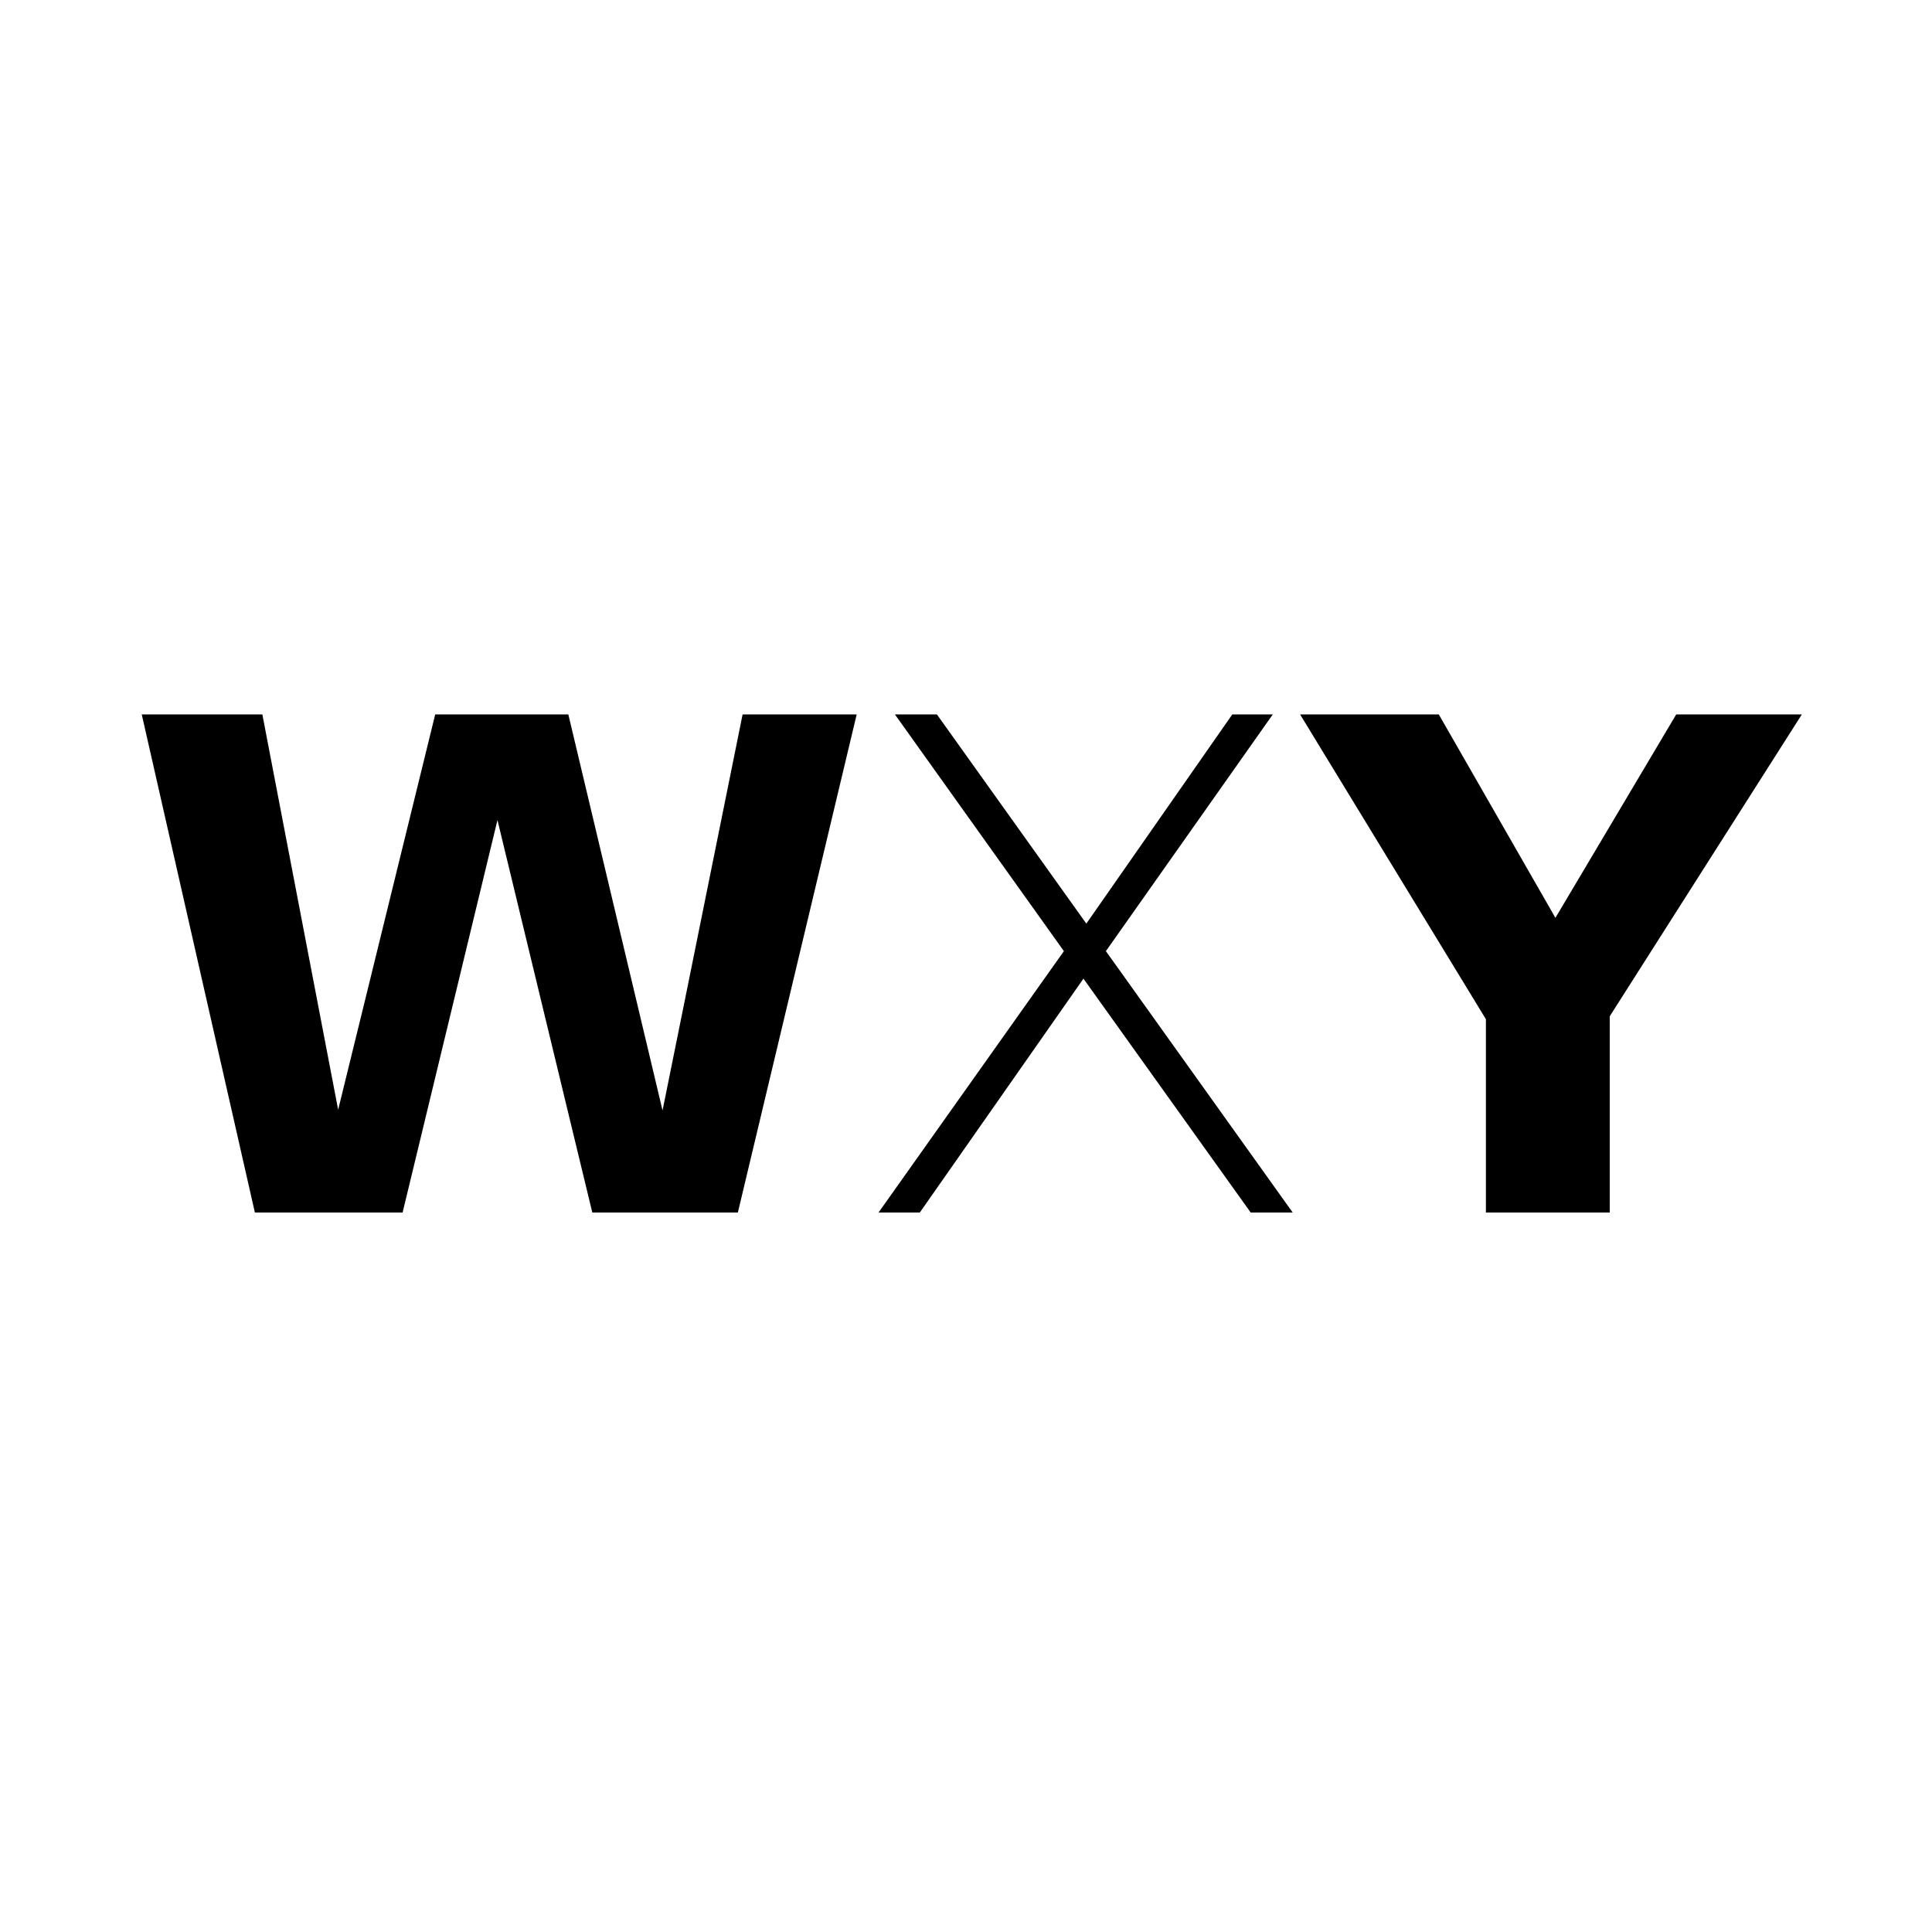 <svg width="192" height="192" viewBox="0 0 192 192" fill="none"
    xmlns="http://www.w3.org/2000/svg">
    <rect width="192" height="192" fill="white"/>
    <g clip-path="url(#clip0_1287_1056)">
        <path d="M25.33 120.5L13.889 70.129H25.906L33.605 110.282L43.464 70.129H56.273L65.843 110.354L73.975 70.129H85.344L73.327 120.5H58.863L49.437 81.498L40.01 120.5H25.33ZM87.307 120.5L105.729 94.523L88.314 70.129H92.488L107.959 91.788L123.071 70.129H127.101L109.902 94.523L128.468 120.5H124.294L107.672 97.257L91.409 120.5H87.307ZM147.668 120.5V101.287L128.671 70.129H142.487L154.576 91.213L167.097 70.129H179.618L159.973 100.999V120.5H147.668Z" fill="black"/>
    </g>
    <defs>
        <clipPath id="clip0_1287_1056">
            <rect width="173.806" height="55" fill="white" transform="translate(13 71)"/>
        </clipPath>
    </defs>
</svg>
